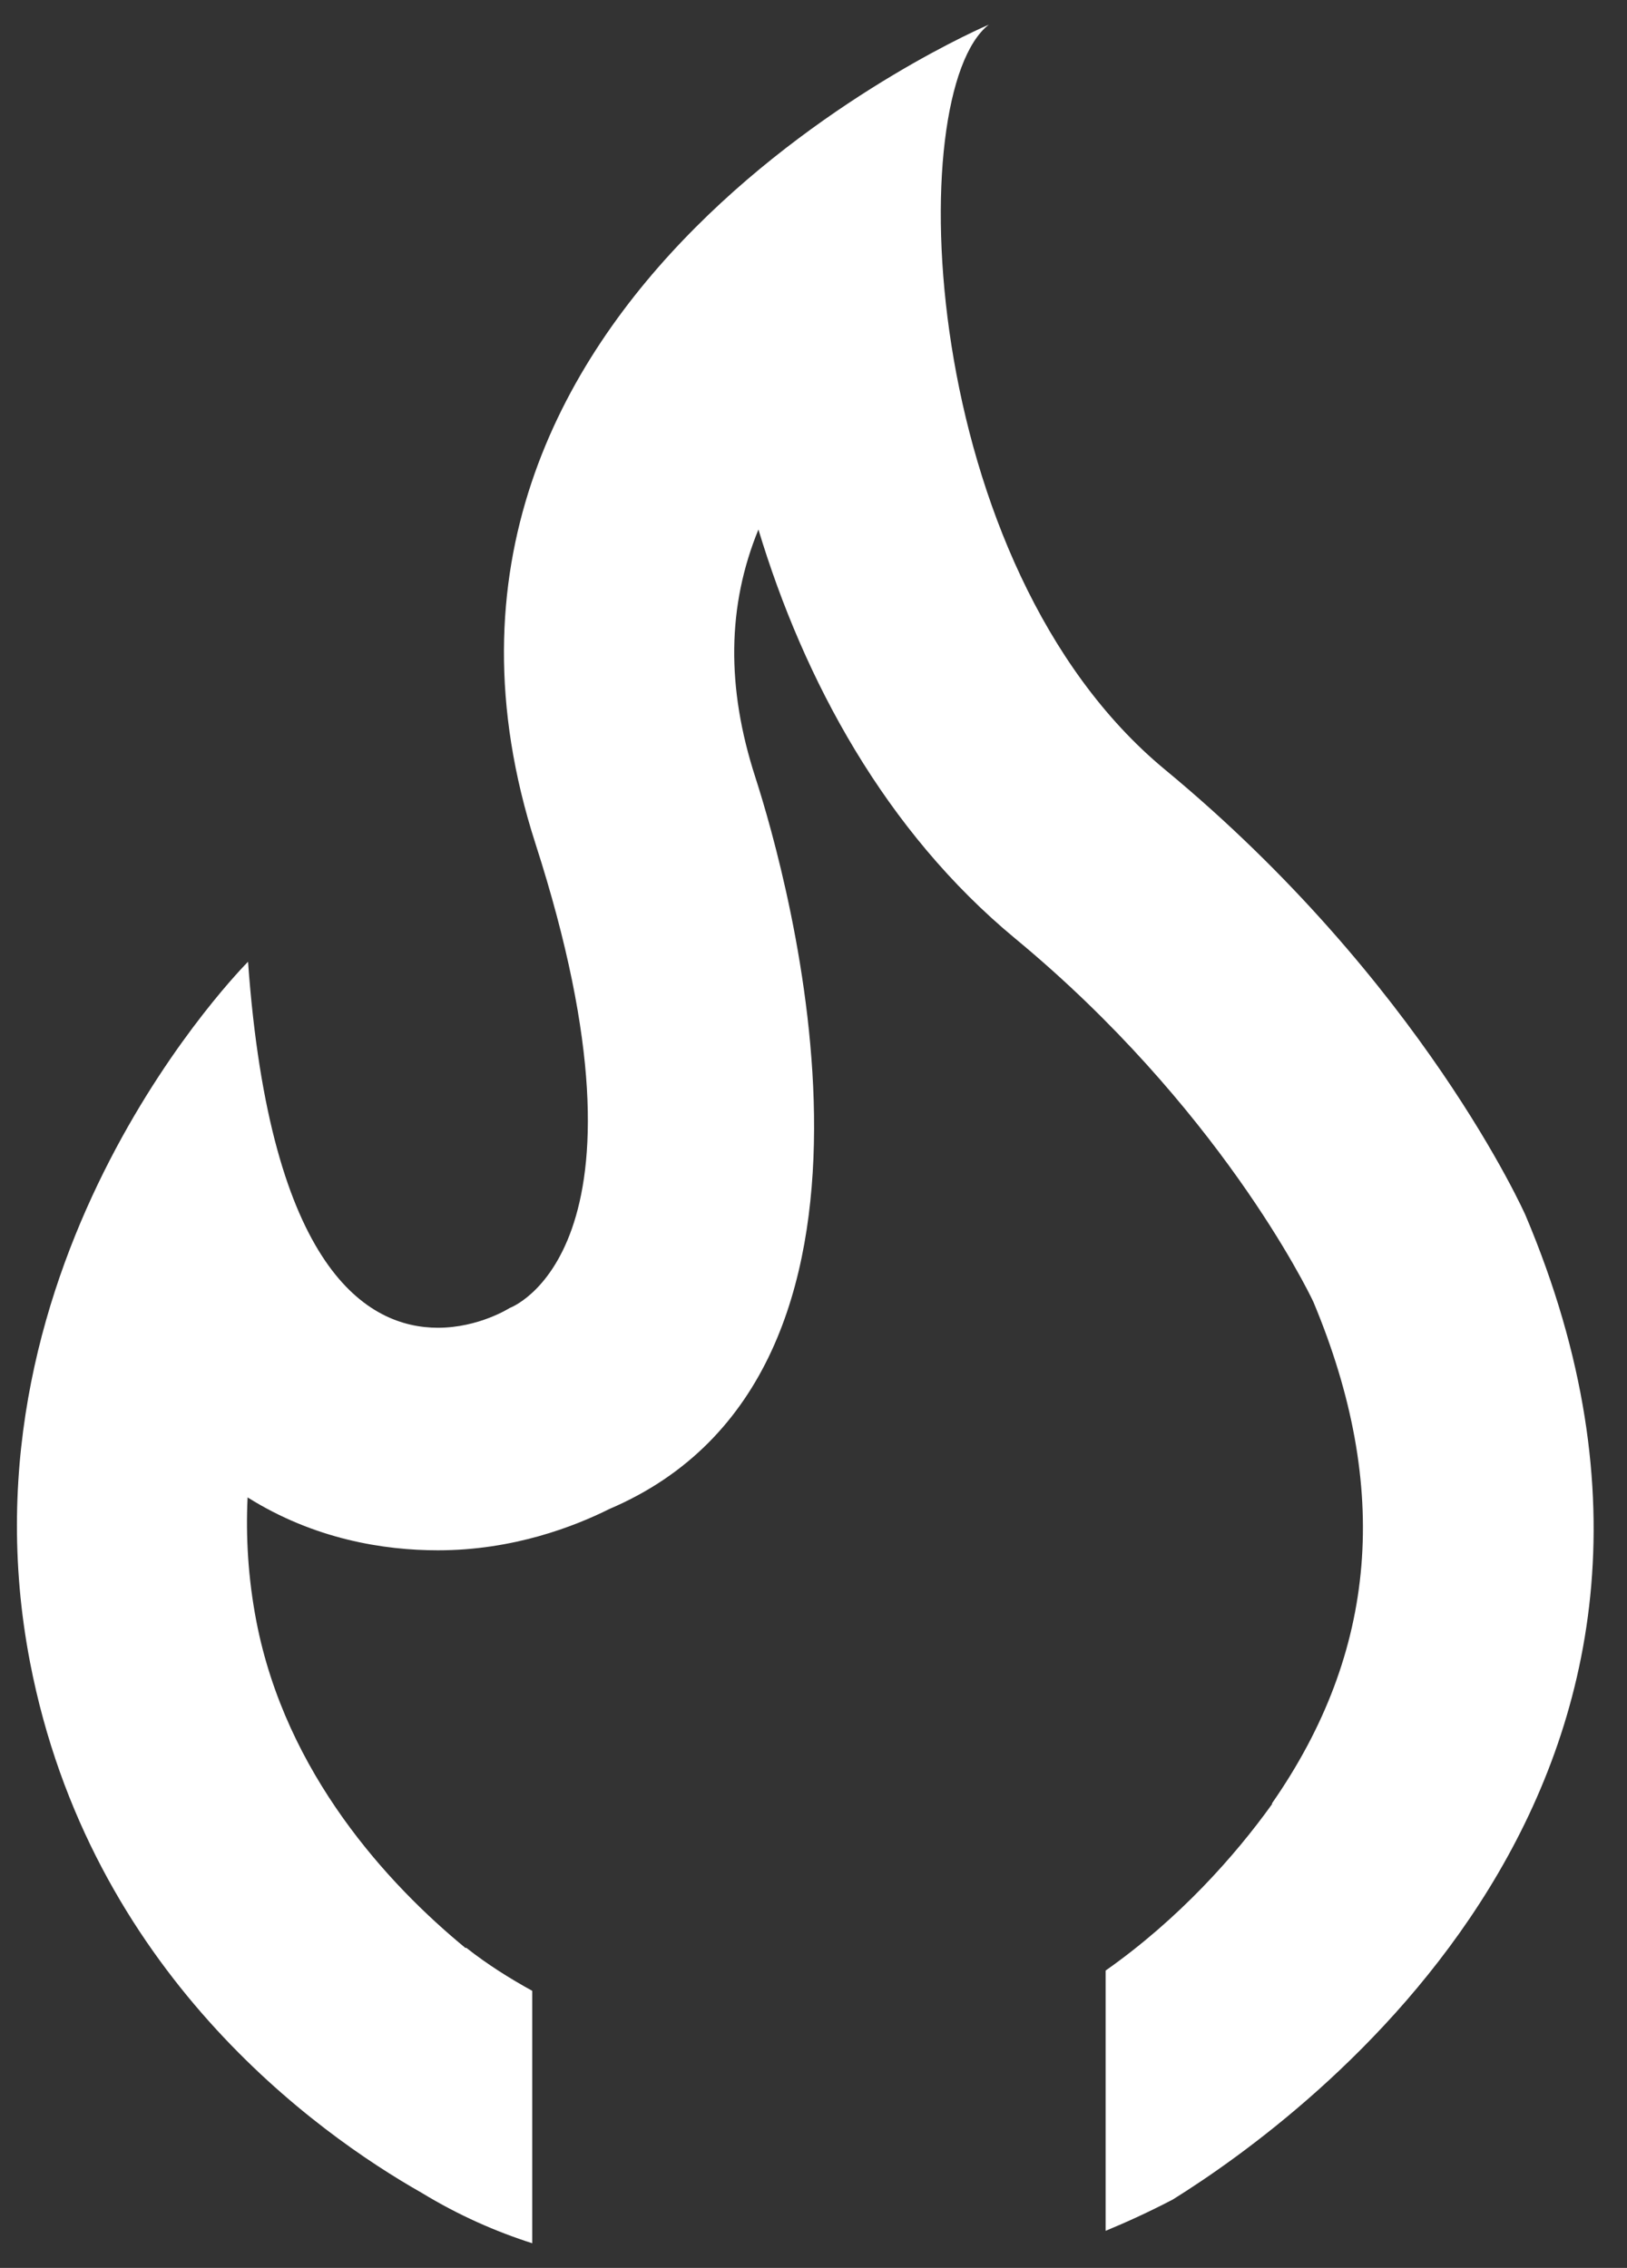 <?xml version="1.0" encoding="UTF-8"?> <svg xmlns="http://www.w3.org/2000/svg" width="33" height="46" viewBox="0 0 33 46" fill="none"><rect x="0" y="0" width="33" height="46" fill="#333333" stroke="none"/><path d="M30.94 24.646C30.94 24.646 28.851 19.927 23.628 15.609C18.61 11.459 18.293 1.871 20.056 0.5C20.056 0.5 7.26 5.928 10.86 17.11C13.527 25.383 10.338 26.53 10.338 26.53C10.338 26.53 9.713 26.931 8.883 26.931C7.465 26.931 5.479 25.775 5.031 19.507C5.031 19.507 -0.975 25.504 0.61 33.721C1.823 39.997 6.43 43.271 8.547 44.474C9.312 44.94 10.067 45.267 10.795 45.5V40.38C10.338 40.128 9.89 39.848 9.452 39.503C9.452 39.503 9.452 39.512 9.442 39.512C7.876 38.225 5.796 35.978 5.199 32.881C5.031 32.005 4.984 31.165 5.022 30.372C6.374 31.221 7.782 31.445 8.883 31.445C10.412 31.445 11.653 30.96 12.362 30.606C18.834 27.845 15.971 17.782 15.318 15.758C14.73 13.939 14.749 12.289 15.383 10.74C16.307 13.8 17.957 16.858 20.597 19.041C24.7 22.436 26.519 26.148 26.64 26.409C28.216 30.177 27.937 33.506 25.801 36.575C25.801 36.584 25.801 36.584 25.801 36.593C25.046 37.647 23.908 38.925 22.425 39.969V45.248C22.854 45.071 23.302 44.866 23.786 44.614C26.51 42.917 35.799 36.118 30.94 24.646Z" fill="white"></path></svg> 